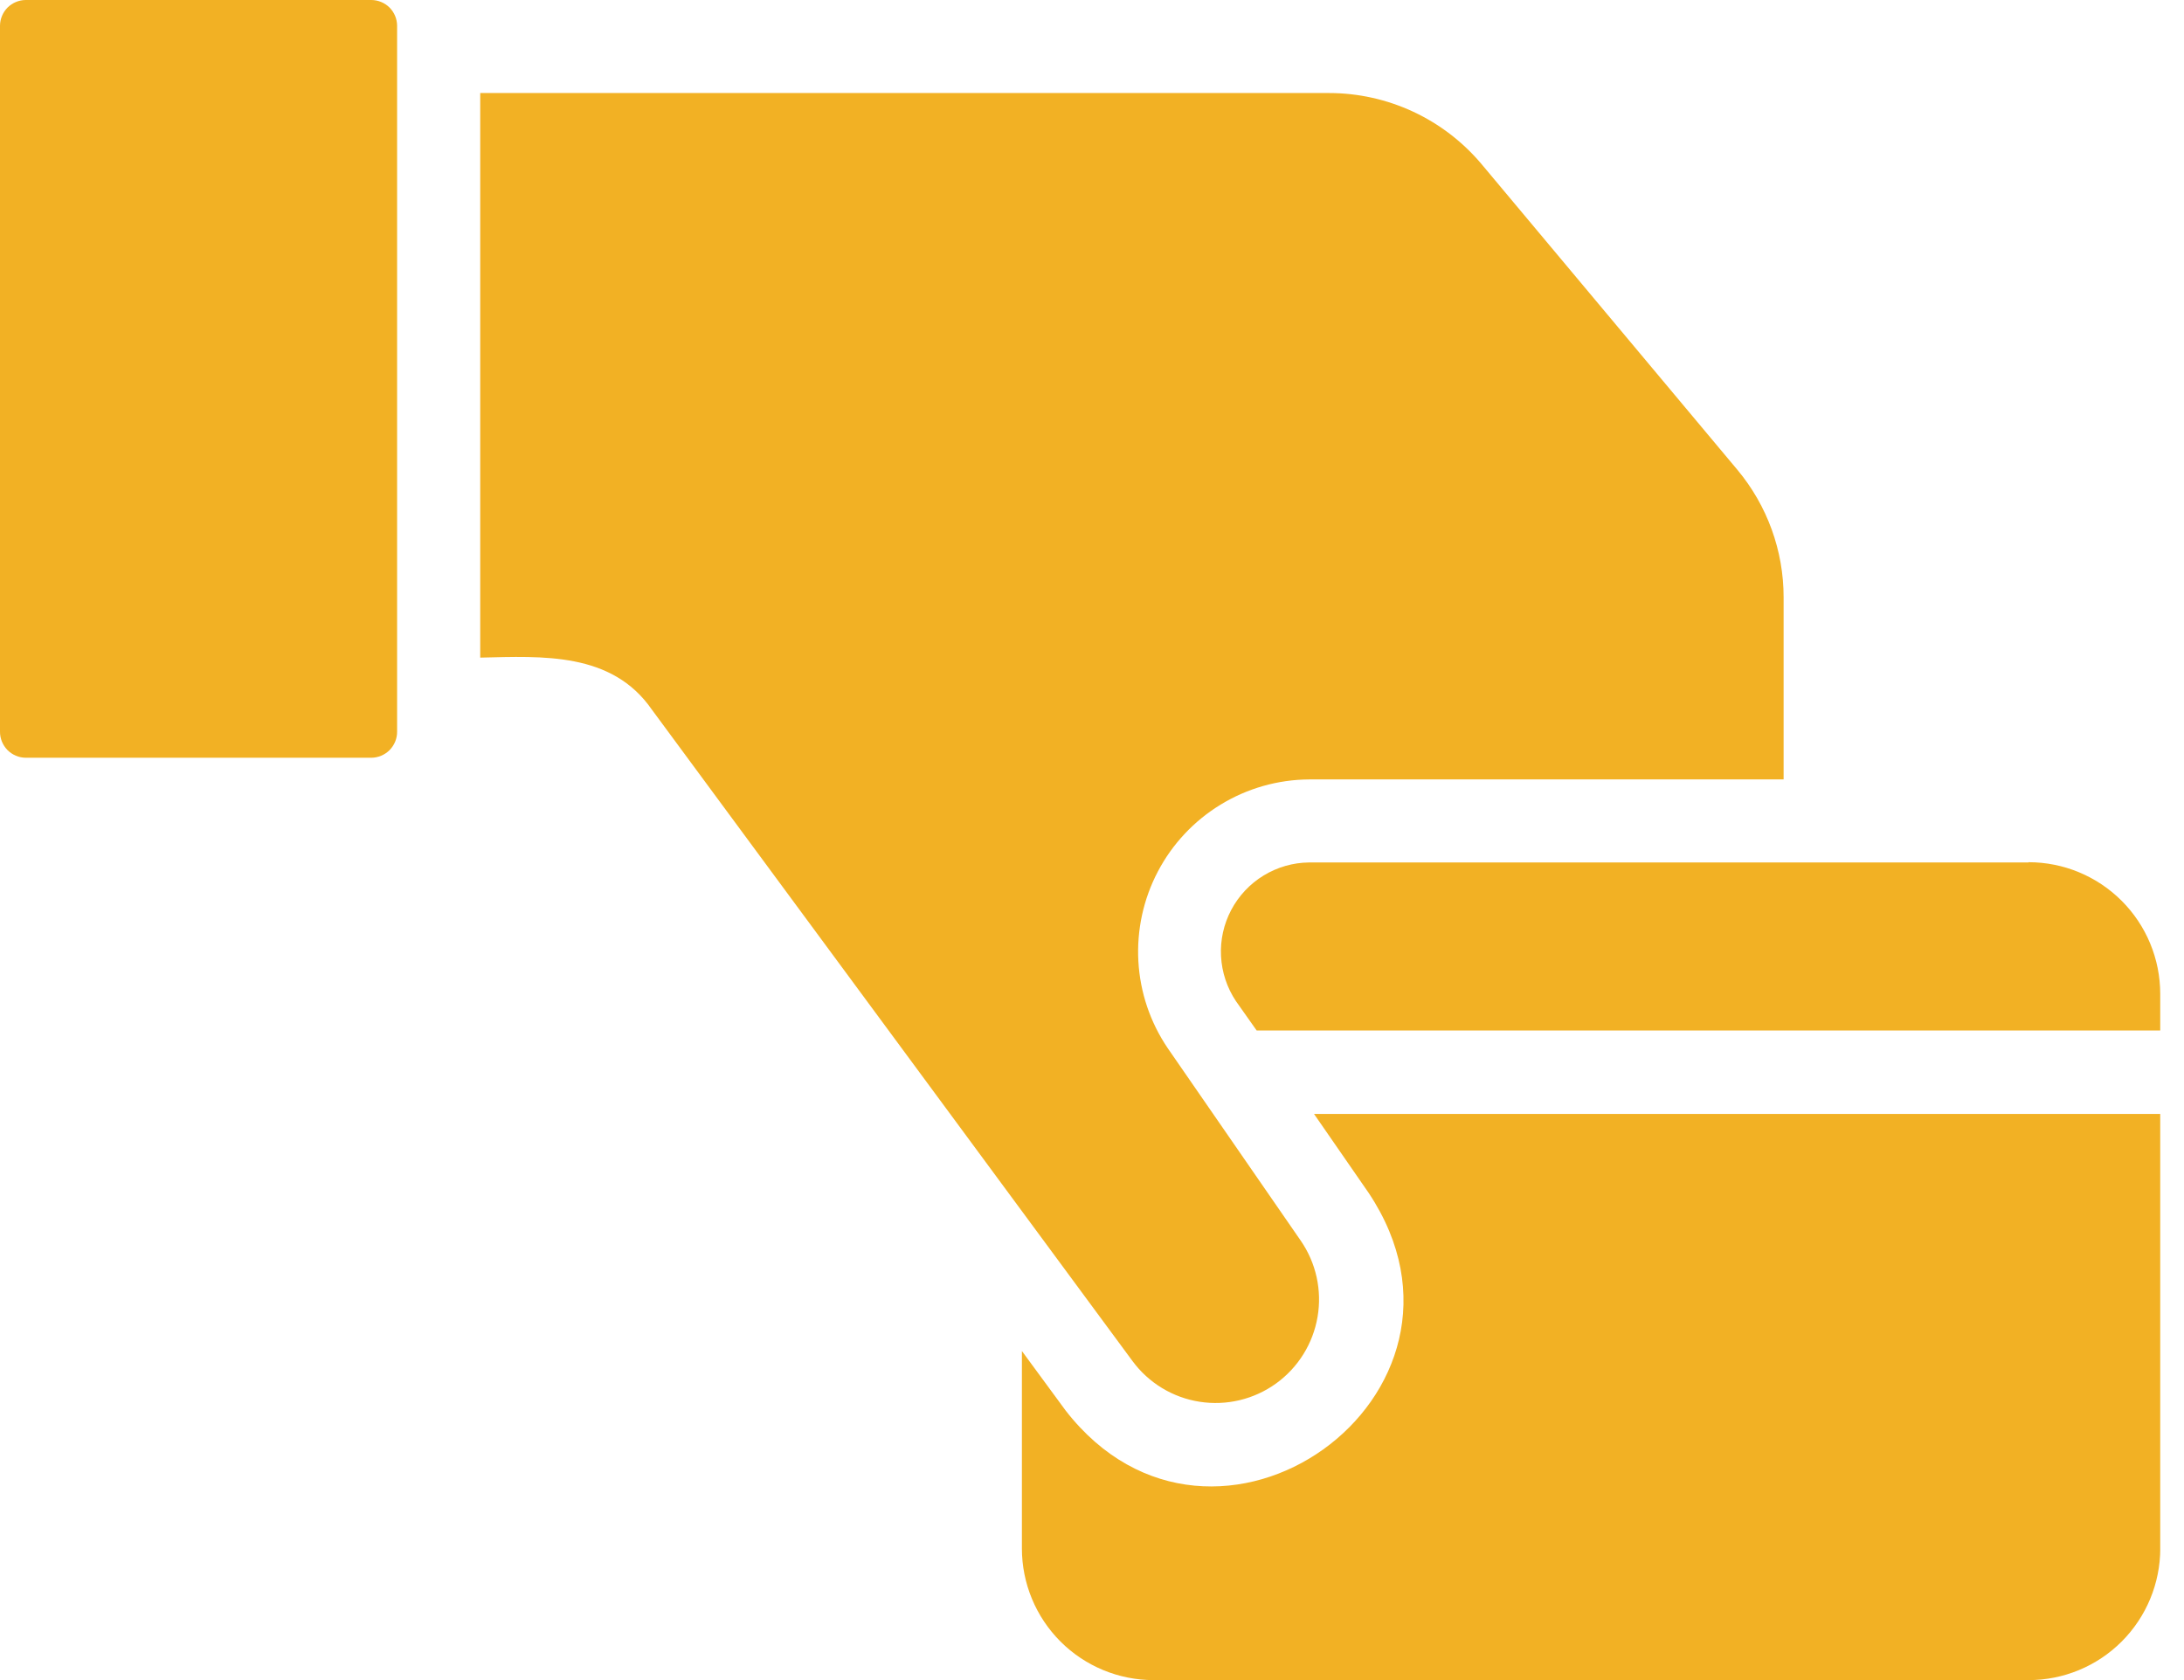 <svg width="52" height="40" viewBox="0 0 52 40" fill="none" xmlns="http://www.w3.org/2000/svg">
<g clip-path="url(#clip0_823_859)">
<path d="M32.591 28.407C35.791 33.223 28.904 38.137 25.37 33.58L24.331 32.166V36.866C24.331 37.697 24.662 38.495 25.25 39.083C25.838 39.671 26.636 40.001 27.467 40.001H48.299C49.131 40.001 49.928 39.671 50.516 39.083C51.104 38.495 51.435 37.697 51.435 36.866V26.521H31.286L32.591 28.407Z" fill="#F2B124"/>
<path d="M48.299 20.534H31.167C30.785 20.538 30.411 20.646 30.085 20.845C29.759 21.044 29.493 21.328 29.314 21.666C29.136 22.003 29.052 22.383 29.072 22.765C29.092 23.147 29.214 23.516 29.426 23.834L29.92 24.534H51.434V23.664C51.434 22.832 51.104 22.035 50.516 21.447C49.928 20.859 49.131 20.528 48.299 20.528V20.534Z" fill="#F2B124"/>
<path d="M30.385 32.937C30.907 32.559 31.261 31.992 31.37 31.356C31.48 30.72 31.335 30.067 30.969 29.537L27.804 24.957C27.387 24.343 27.145 23.627 27.104 22.886C27.063 22.145 27.223 21.407 27.568 20.75C27.913 20.093 28.43 19.542 29.064 19.156C29.698 18.769 30.424 18.562 31.167 18.557H42.467V14.223C42.468 13.113 42.078 12.038 41.367 11.186L35.274 3.906C34.828 3.377 34.273 2.951 33.646 2.659C33.019 2.367 32.335 2.215 31.644 2.215H11.434V15.657C12.917 15.623 14.567 15.52 15.519 16.893L26.963 32.403C27.347 32.925 27.923 33.275 28.564 33.374C29.205 33.474 29.859 33.317 30.385 32.937Z" fill="#F2B124"/>
<path d="M8.843 0H0.613C0.451 0.001 0.295 0.066 0.18 0.18C0.066 0.295 0.001 0.451 2.03912e-05 0.613V17.418C-0.001 17.499 0.015 17.58 0.045 17.655C0.076 17.73 0.121 17.799 0.177 17.857C0.234 17.914 0.302 17.96 0.377 17.992C0.452 18.024 0.532 18.04 0.613 18.041H8.842C8.923 18.04 9.003 18.024 9.078 17.992C9.153 17.96 9.221 17.914 9.278 17.857C9.334 17.799 9.379 17.73 9.41 17.655C9.44 17.58 9.456 17.499 9.455 17.418V0.613C9.454 0.451 9.389 0.295 9.275 0.18C9.16 0.066 9.004 0.001 8.842 0H8.843Z" fill="#F2B124"/>
</g>
<defs>
<clipPath id="clip0_823_859">
<rect width="51.434" height="40" fill="white"/>
</clipPath>
</defs>
</svg>
